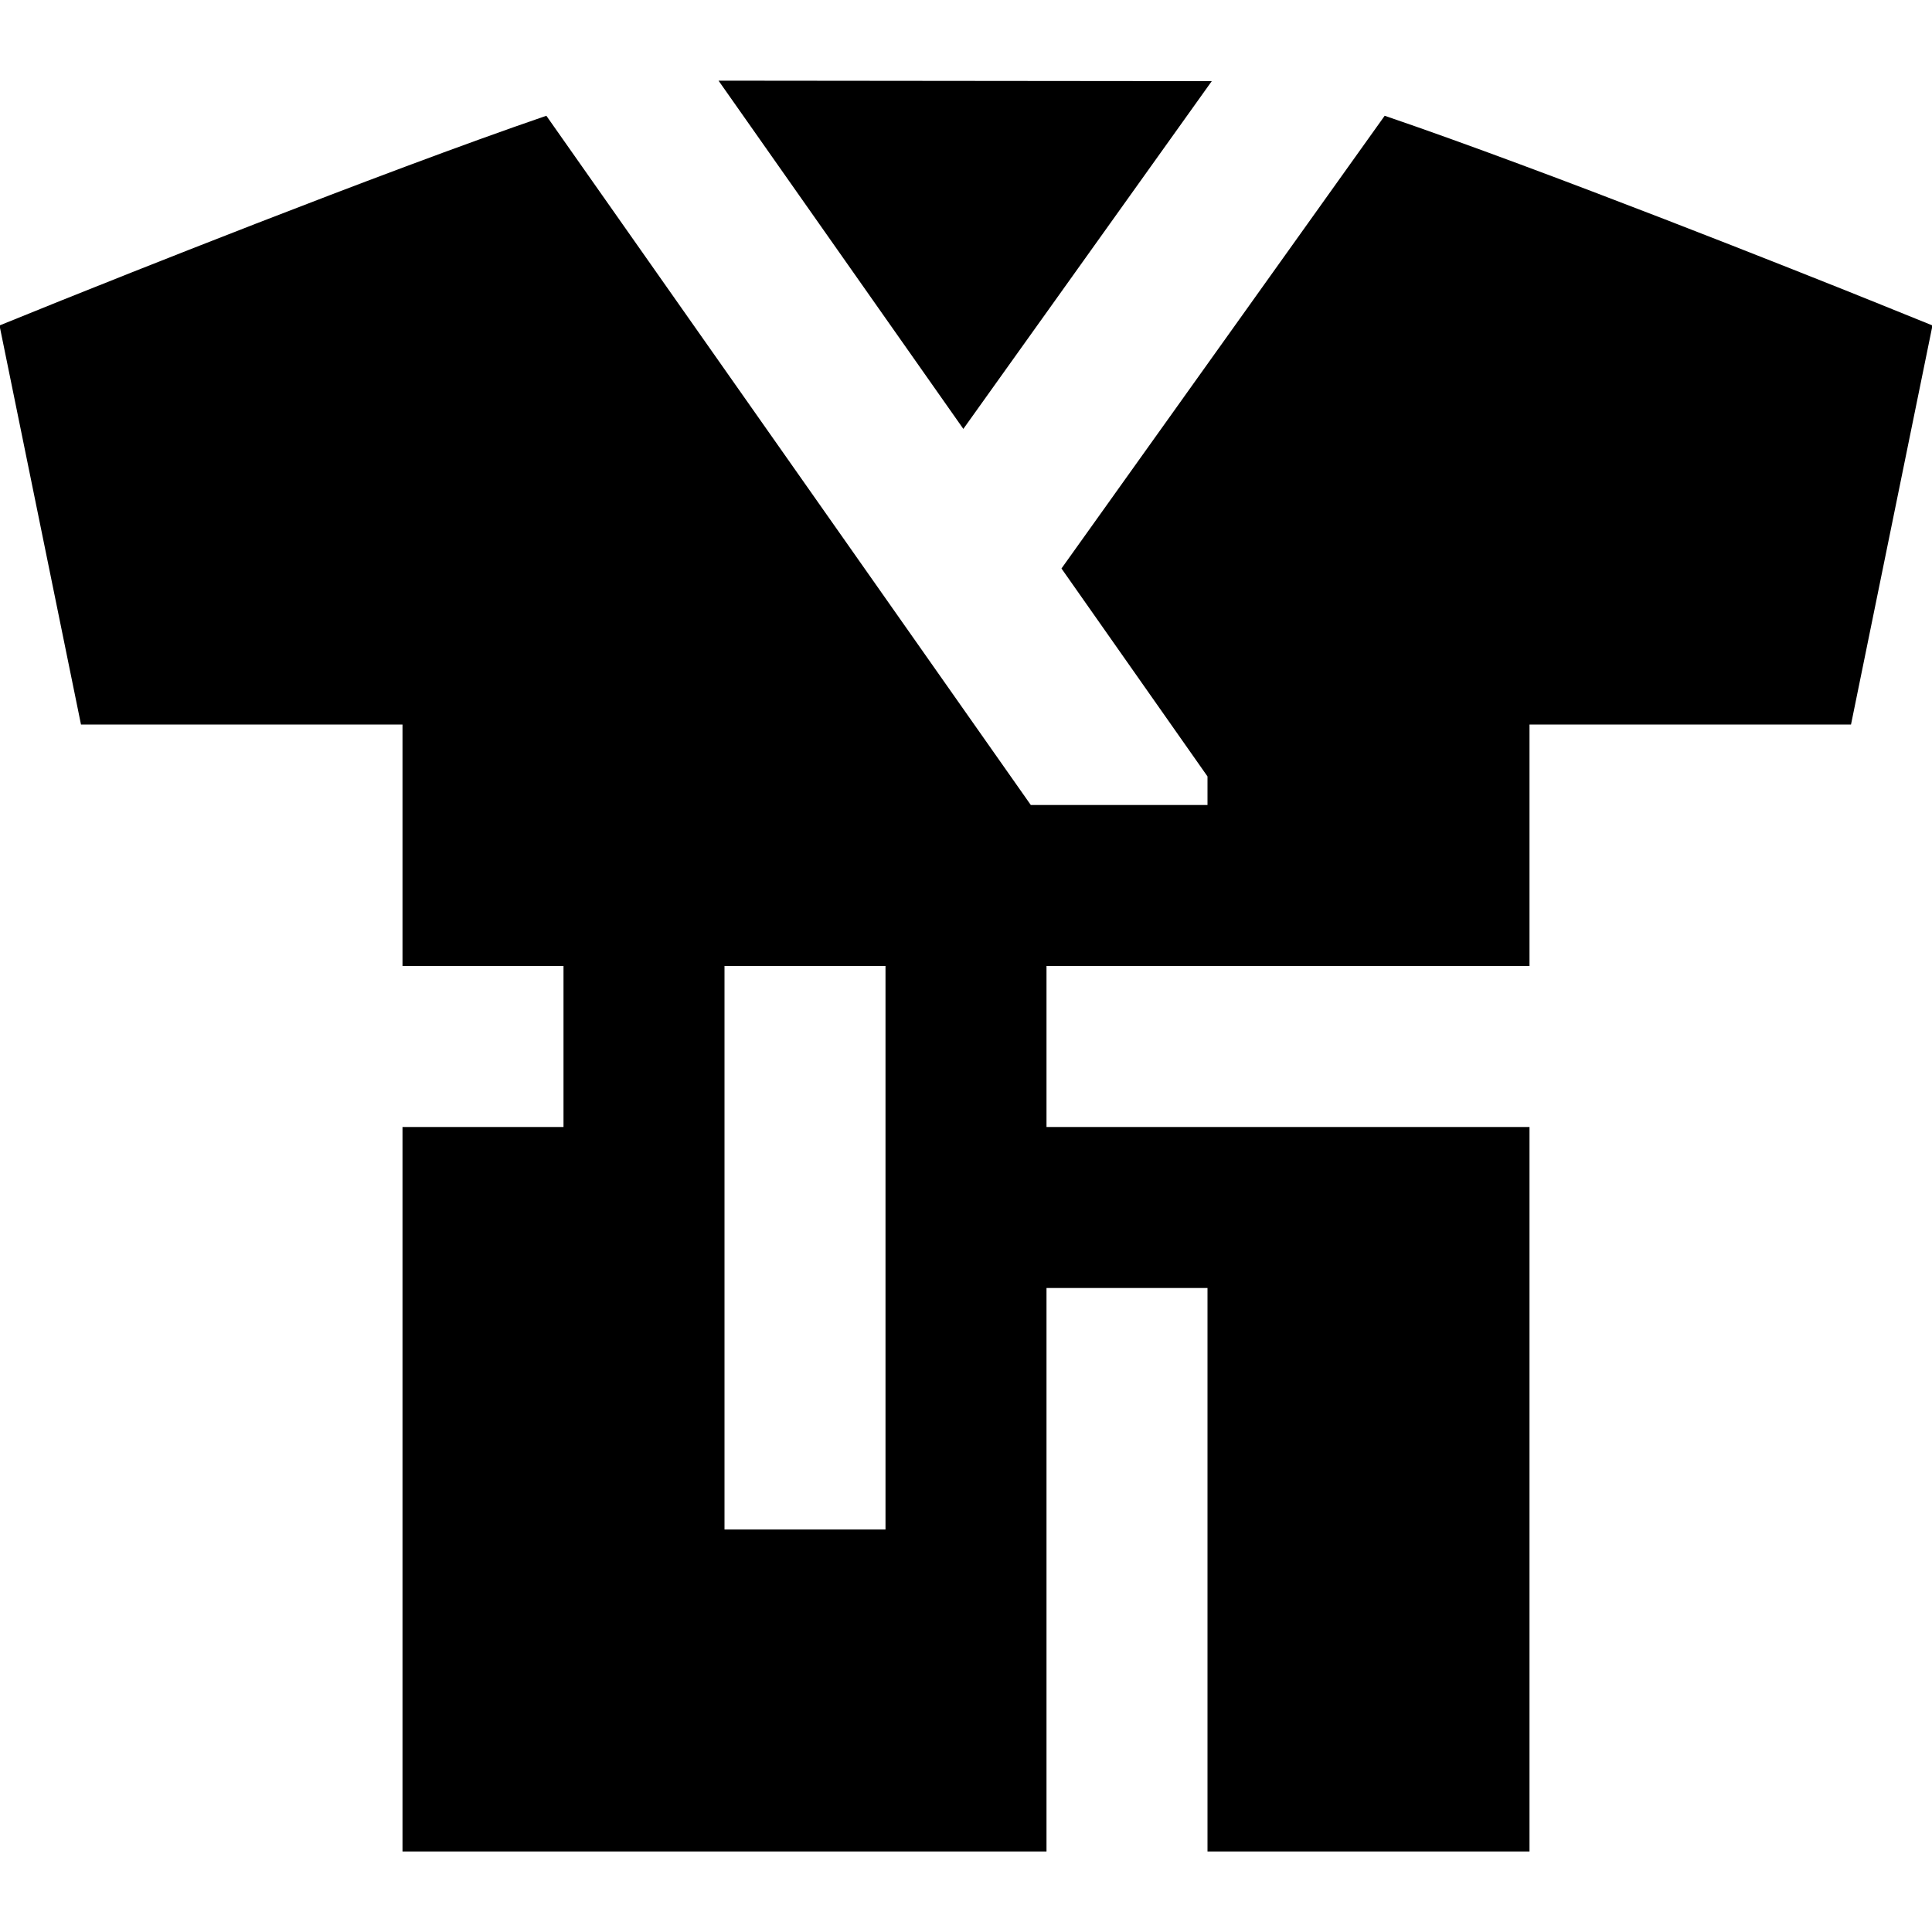 <?xml version="1.0" encoding="utf-8"?><!-- Uploaded to: SVG Repo, www.svgrepo.com, Generator: SVG Repo Mixer Tools -->
<svg fill="#000000" width="800px" height="800px" viewBox="0 0 24 24" xmlns="http://www.w3.org/2000/svg" xmlns:xlink="http://www.w3.org/1999/xlink"><path d="M8.926 1.002L11.967 5.328L15.053 1.008L8.926 1.002 z M 6.787 1.438C4.695 2.155 1.267 3.53 0.768 3.73L-0.006 4.043L1.006 9L5 9L5 12L7 12L7 14L5 14L5 23L13 23L13 16L15 16L15 23L19 23L19 14L13 14L13 12L19 12L19 9L22.994 9L24.006 4.043L23.232 3.73C22.431 3.408 19.212 2.123 17.201 1.438L13.186 7.062L15 9.645L15 10L12.805 10L6.787 1.438 z M 9 12L11 12L11 19L9 19L9 12 z"/></svg>